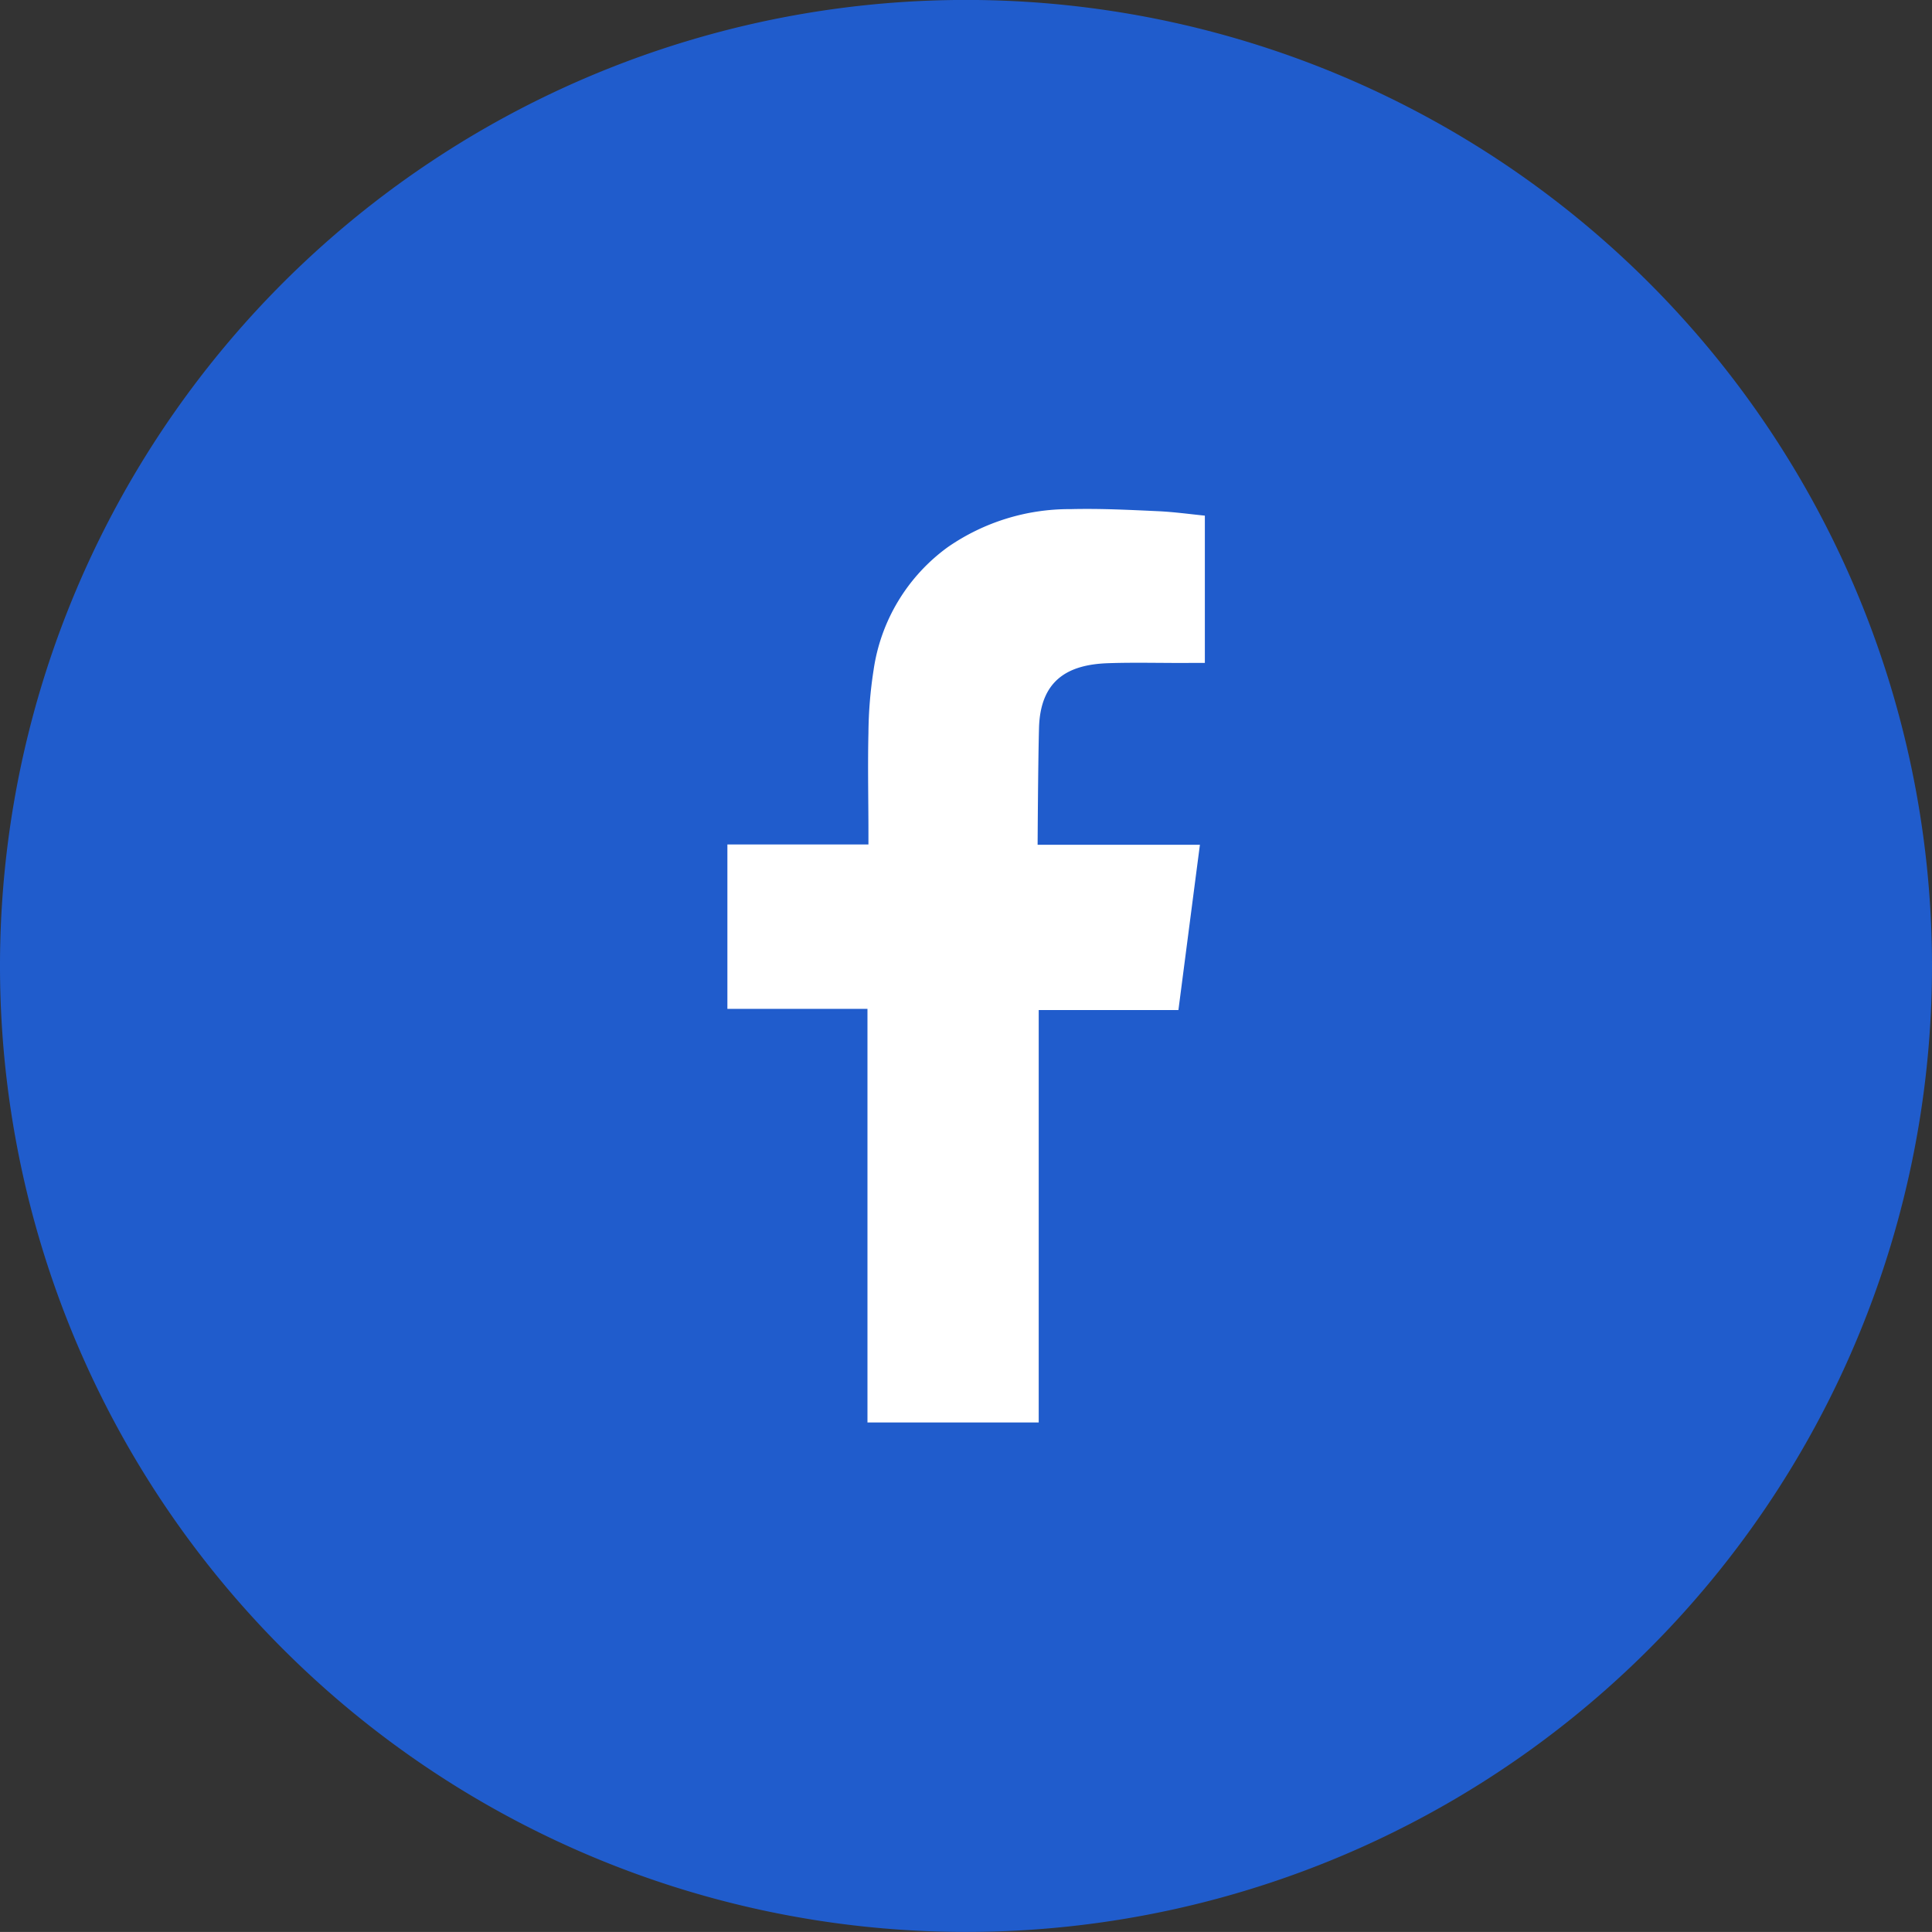 <svg xmlns="http://www.w3.org/2000/svg" width="31.724" height="31.723" viewBox="0 0 31.724 31.723">
  <rect x="0" y="0" width="31.724" height="31.723" fill="#333333" stroke="none"/>
  <g id="Group_12755" data-name="Group 12755" transform="translate(-326 -5020.001)">
    <path id="Path_44" data-name="Path 44" d="M31.724,15.862A15.862,15.862,0,1,1,15.862,0,15.862,15.862,0,0,1,31.724,15.862" transform="translate(326 5020)" fill="#205ccc"/>
    <path id="Path_45" data-name="Path 45" d="M18.193,10.891c.465-.016.929,0,1.4-.005h.191V8.468c-.248-.025-.508-.061-.768-.073-.477-.022-.954-.046-1.432-.034a3.505,3.505,0,0,0-2.021.624A3.025,3.025,0,0,0,14.345,11a7.066,7.066,0,0,0-.085,1.038c-.013.543,0,1.085,0,1.629v.2H11.944v2.7h2.3v6.791h2.812V16.586H19.35c.117-.9.232-1.787.353-2.714h-.516c-.652,0-2.149,0-2.149,0s.007-1.338.023-1.919c.022-.8.494-1.04,1.132-1.062" transform="translate(326 5020)" fill="#fff" fill-rule="evenodd"/>
  </g>
</svg>
